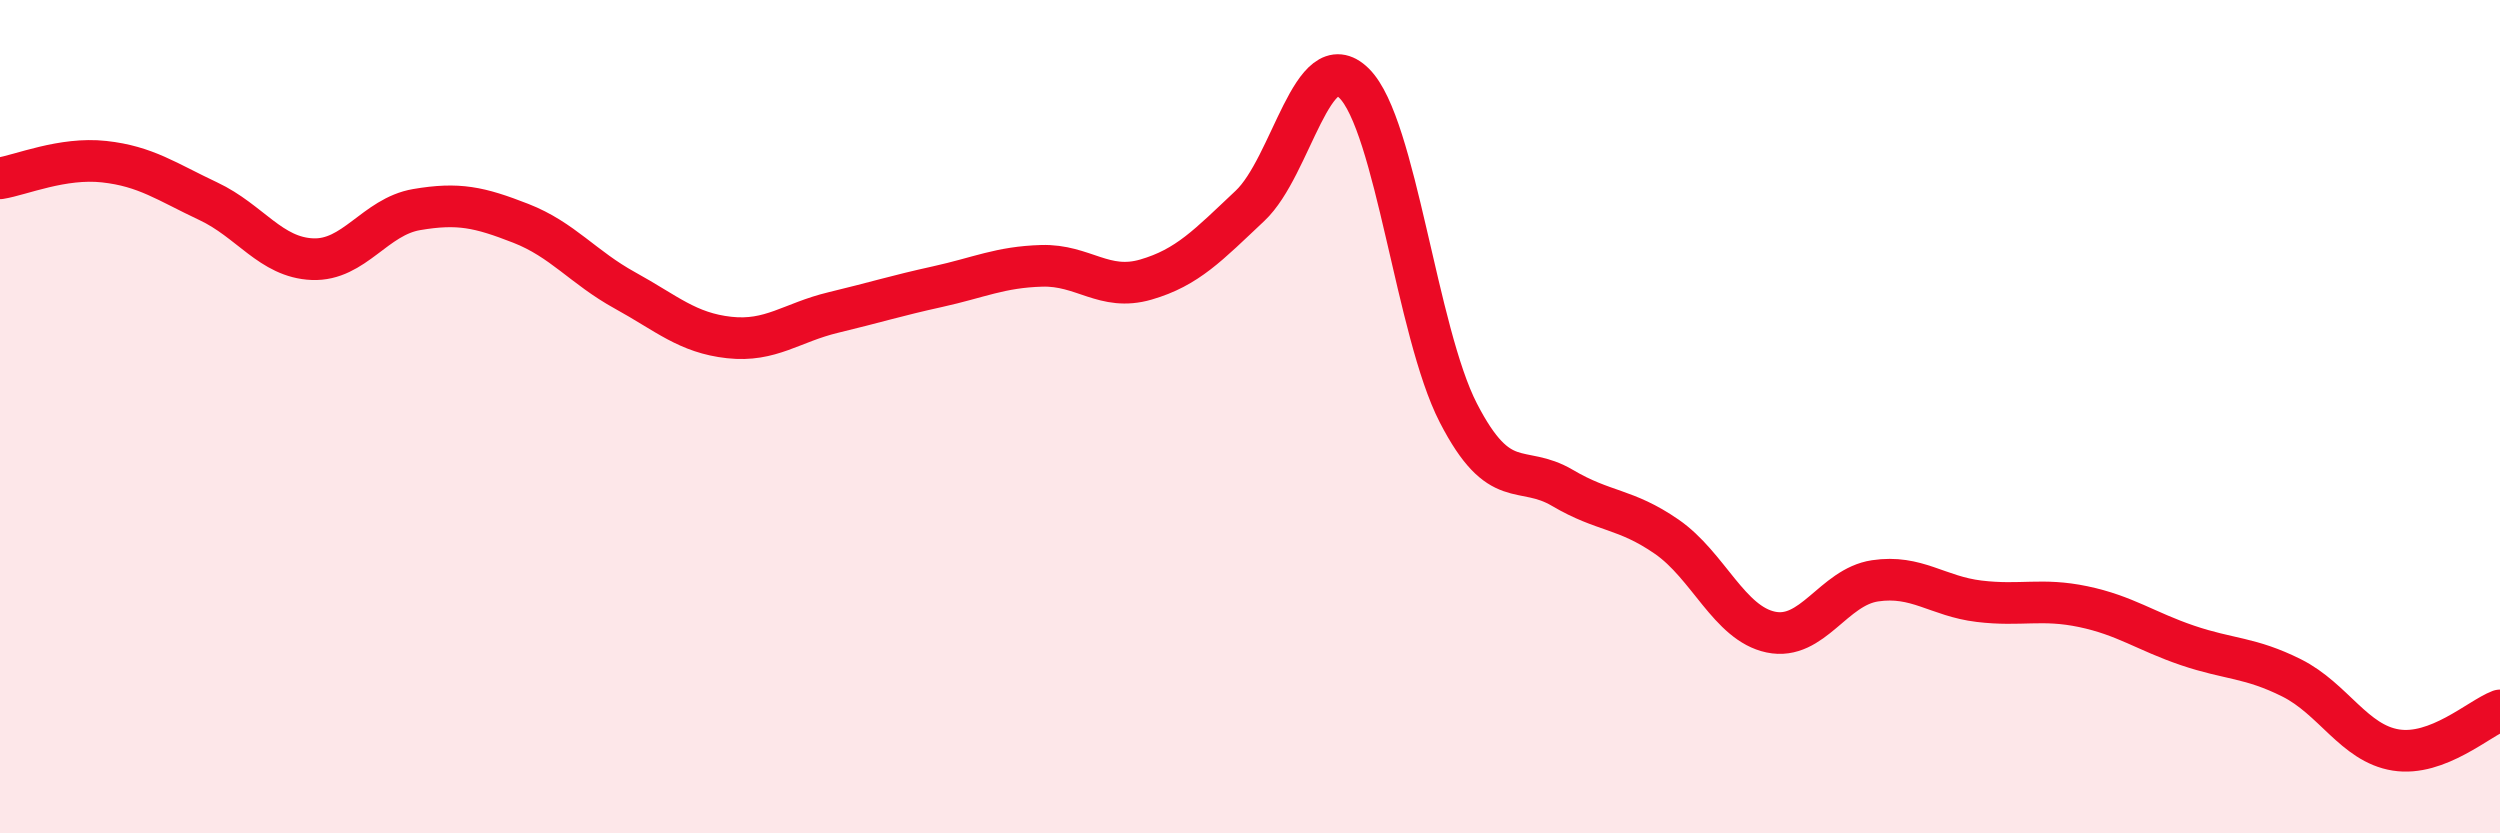 
    <svg width="60" height="20" viewBox="0 0 60 20" xmlns="http://www.w3.org/2000/svg">
      <path
        d="M 0,4.28 C 0.5,4.2 1.5,3.77 2.5,3.88 C 3.5,3.99 4,4.36 5,4.83 C 6,5.3 6.5,6.18 7.5,6.22 C 8.5,6.26 9,5.2 10,5.03 C 11,4.86 11.5,4.97 12.5,5.36 C 13.5,5.75 14,6.42 15,6.97 C 16,7.52 16.5,7.99 17.5,8.1 C 18.5,8.21 19,7.74 20,7.5 C 21,7.26 21.5,7.1 22.5,6.88 C 23.5,6.66 24,6.41 25,6.38 C 26,6.35 26.5,7 27.5,6.71 C 28.5,6.42 29,5.88 30,4.94 C 31,4 31.5,1.01 32.5,2 C 33.5,2.99 34,7.97 35,9.91 C 36,11.85 36.5,11.12 37.5,11.71 C 38.5,12.3 39,12.19 40,12.88 C 41,13.57 41.5,14.96 42.5,15.17 C 43.5,15.38 44,14.09 45,13.94 C 46,13.79 46.5,14.31 47.5,14.43 C 48.5,14.55 49,14.35 50,14.56 C 51,14.77 51.5,15.15 52.5,15.49 C 53.5,15.83 54,15.77 55,16.27 C 56,16.77 56.5,17.84 57.5,18 C 58.5,18.16 59.5,17.24 60,17.05L60 20L0 20Z"
        fill="#EB0A25"
        opacity="0.1"
        stroke-linecap="round"
        stroke-linejoin="round"
      />
      <path
        d="M 0,4.28 C 0.5,4.2 1.5,3.77 2.5,3.88 C 3.5,3.99 4,4.36 5,4.83 C 6,5.3 6.5,6.18 7.5,6.22 C 8.5,6.26 9,5.2 10,5.03 C 11,4.86 11.5,4.97 12.5,5.36 C 13.5,5.75 14,6.42 15,6.97 C 16,7.52 16.5,7.99 17.5,8.1 C 18.5,8.21 19,7.74 20,7.5 C 21,7.26 21.5,7.1 22.5,6.88 C 23.5,6.66 24,6.41 25,6.38 C 26,6.35 26.5,7 27.5,6.71 C 28.5,6.42 29,5.88 30,4.94 C 31,4 31.5,1.01 32.5,2 C 33.5,2.99 34,7.97 35,9.91 C 36,11.85 36.5,11.12 37.5,11.71 C 38.5,12.3 39,12.19 40,12.88 C 41,13.57 41.5,14.96 42.5,15.17 C 43.5,15.38 44,14.09 45,13.94 C 46,13.79 46.5,14.31 47.5,14.43 C 48.5,14.55 49,14.35 50,14.56 C 51,14.77 51.5,15.15 52.5,15.49 C 53.5,15.83 54,15.77 55,16.27 C 56,16.77 56.5,17.84 57.5,18 C 58.5,18.16 59.5,17.24 60,17.05"
        stroke="#EB0A25"
        stroke-width="1"
        fill="none"
        stroke-linecap="round"
        stroke-linejoin="round"
      />
    </svg>
  